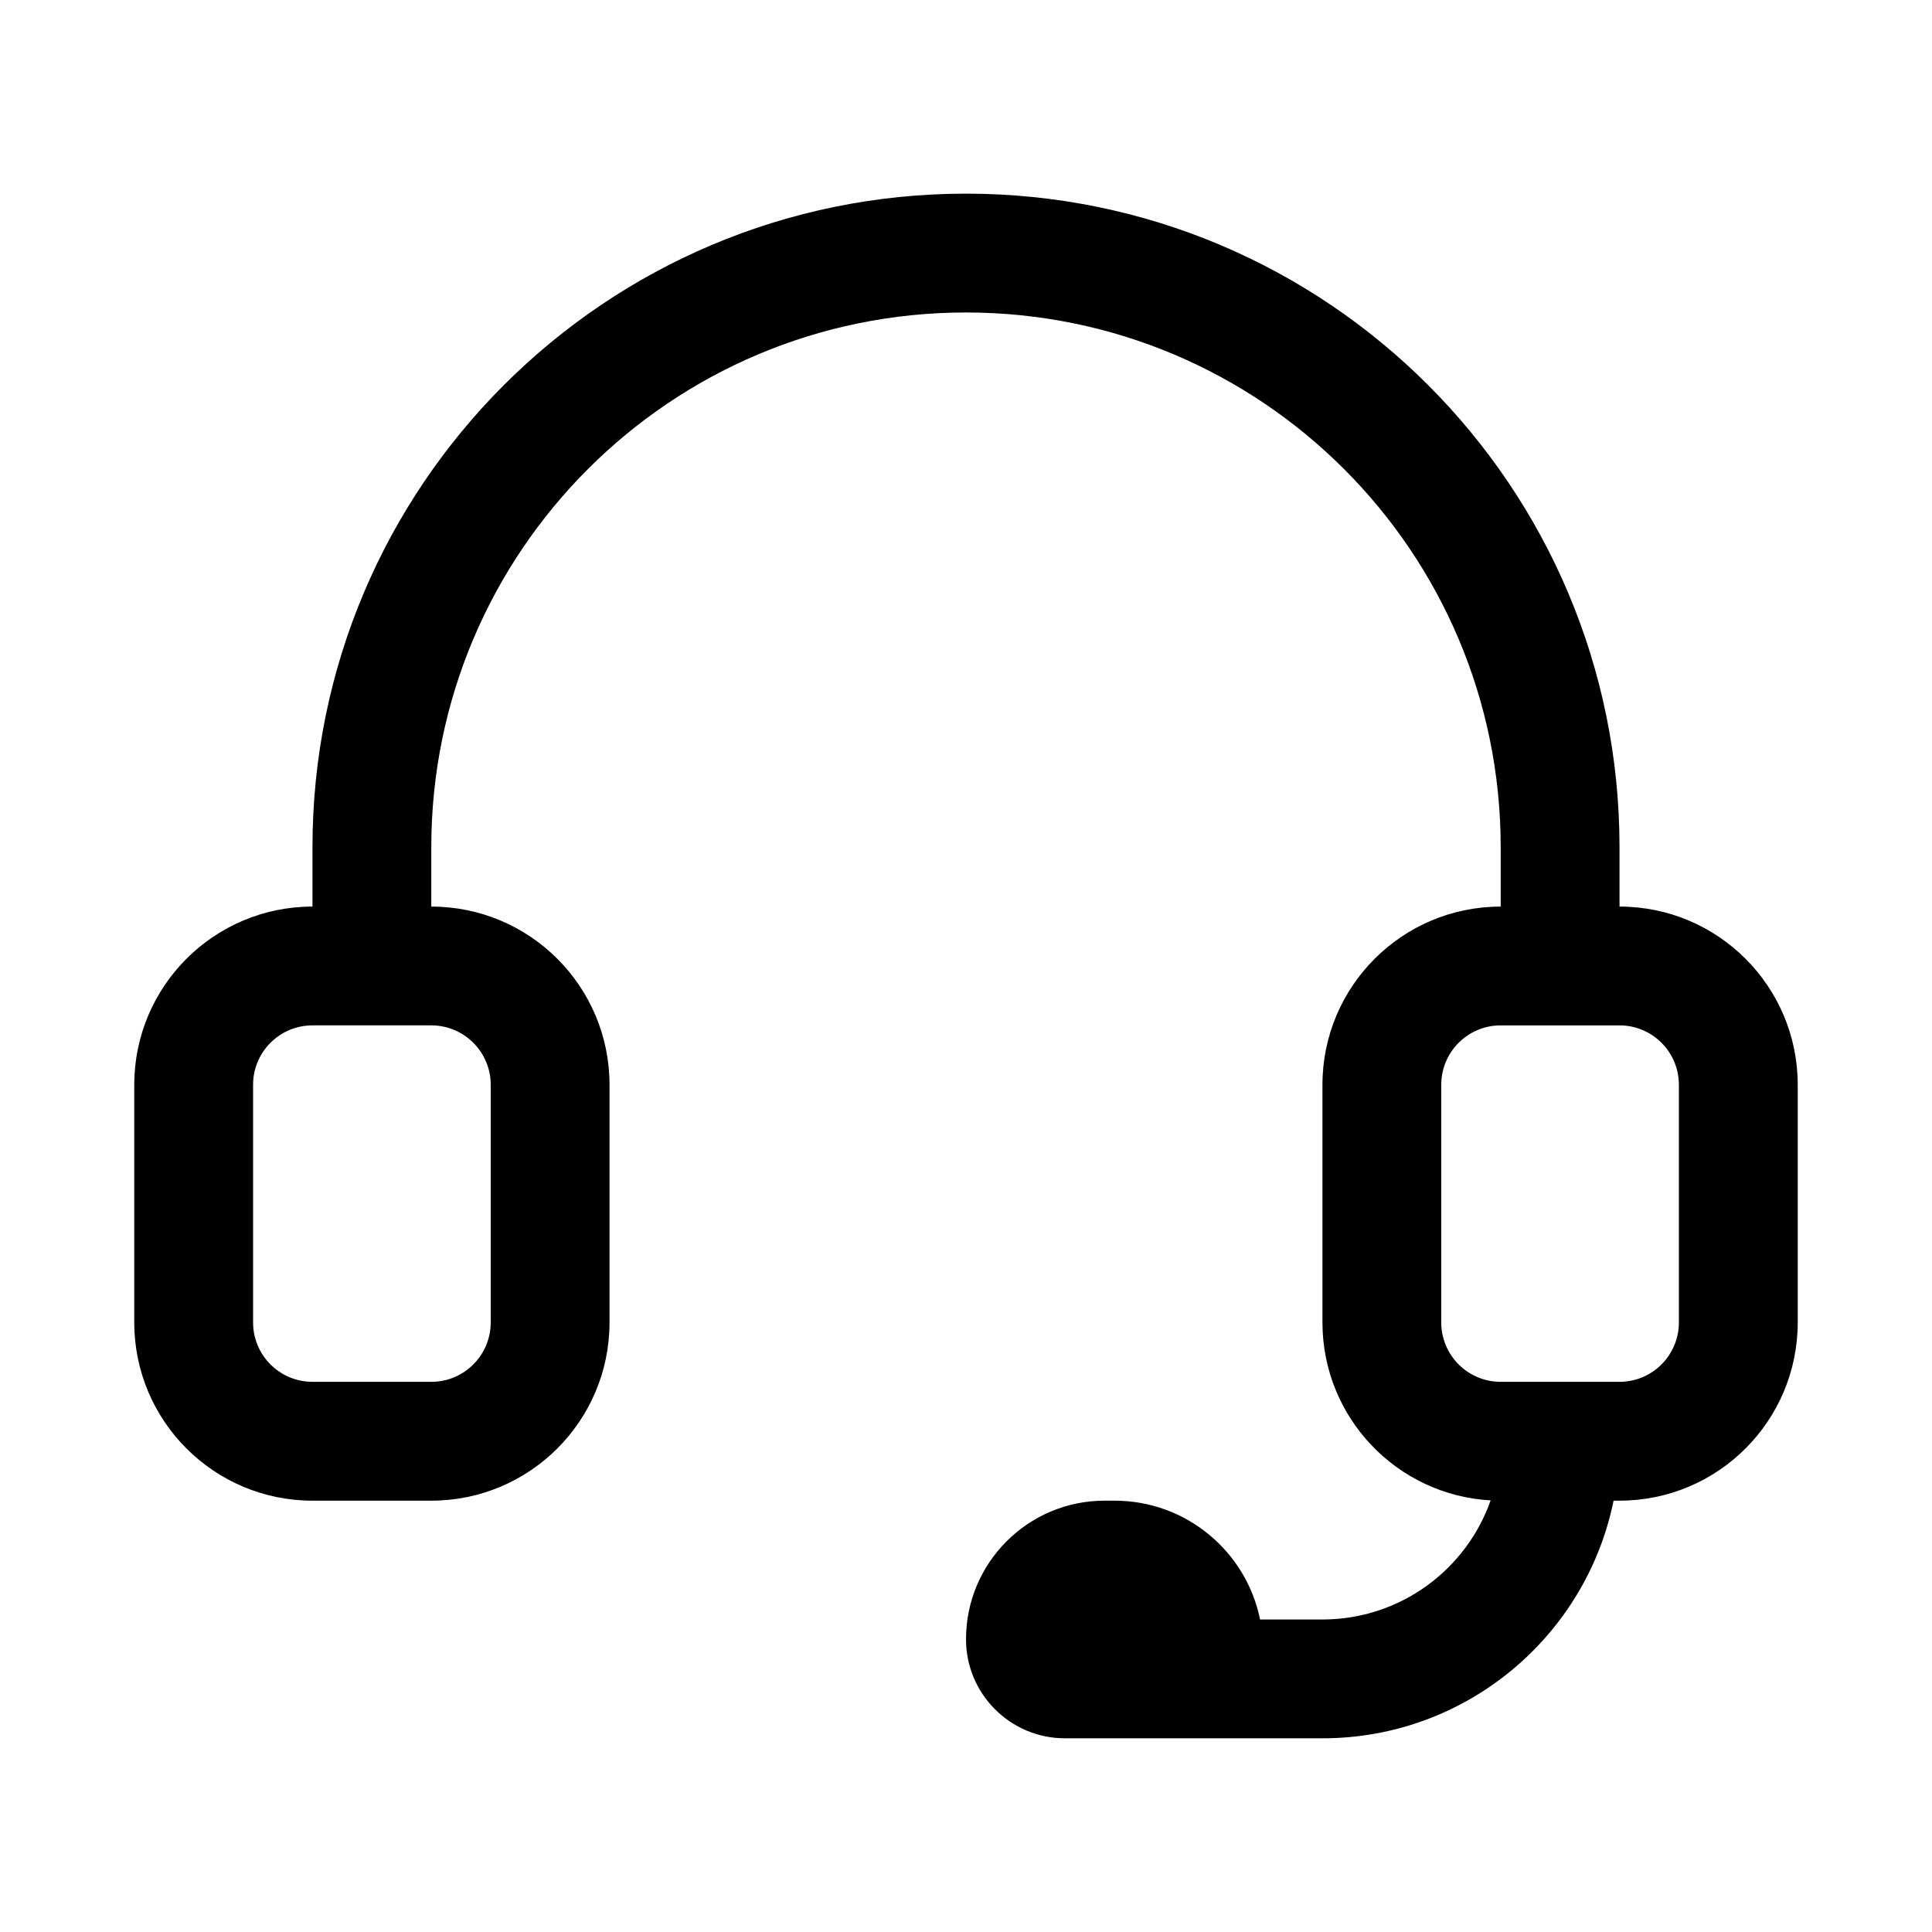 <?xml version="1.0" encoding="UTF-8"?>
<!-- Uploaded to: SVG Find, www.svgrepo.com, Generator: SVG Find Mixer Tools -->
<svg fill="#000000" width="800px" height="800px" version="1.1" viewBox="144 144 512 512" xmlns="http://www.w3.org/2000/svg">
 <path d="m400 195.32c-95.648 0-173.19 77.539-173.19 173.19v15.742c-26.086 0-47.23 21.145-47.23 47.234v62.973c0 26.09 21.145 47.234 47.23 47.234h31.488c26.086 0 47.234-21.145 47.234-47.234v-62.973c0-26.09-21.148-47.234-47.234-47.234v-15.742c0-78.258 63.441-141.7 141.7-141.7s141.7 63.441 141.7 141.7v15.742c-26.086 0-47.234 21.145-47.234 47.234v62.973c0 25.195 19.723 45.777 44.57 47.16-6.461 18.383-23.977 31.562-44.57 31.562h-16.531c-3.644-17.965-19.527-31.488-38.57-31.488h-2.625c-20.289 0-36.734 16.449-36.734 36.734 0 14.492 11.746 26.242 26.238 26.242h68.223c38.086 0 69.852-27.047 77.148-62.977h1.574c26.086 0 47.23-21.145 47.23-47.234v-62.973c0-26.09-21.145-47.234-47.23-47.234v-15.742c0-95.648-77.539-173.19-173.18-173.19zm173.18 314.88c8.695 0 15.742-7.047 15.742-15.746v-62.973c0-8.695-7.047-15.746-15.742-15.746h-31.488c-8.695 0-15.746 7.051-15.746 15.746v62.973c0 8.699 7.051 15.746 15.746 15.746zm-362.11-78.719c0-8.695 7.047-15.746 15.742-15.746h31.488c8.695 0 15.746 7.051 15.746 15.746v62.973c0 8.699-7.051 15.746-15.746 15.746h-31.488c-8.695 0-15.742-7.047-15.742-15.746z" fill-rule="evenodd"/>
</svg>